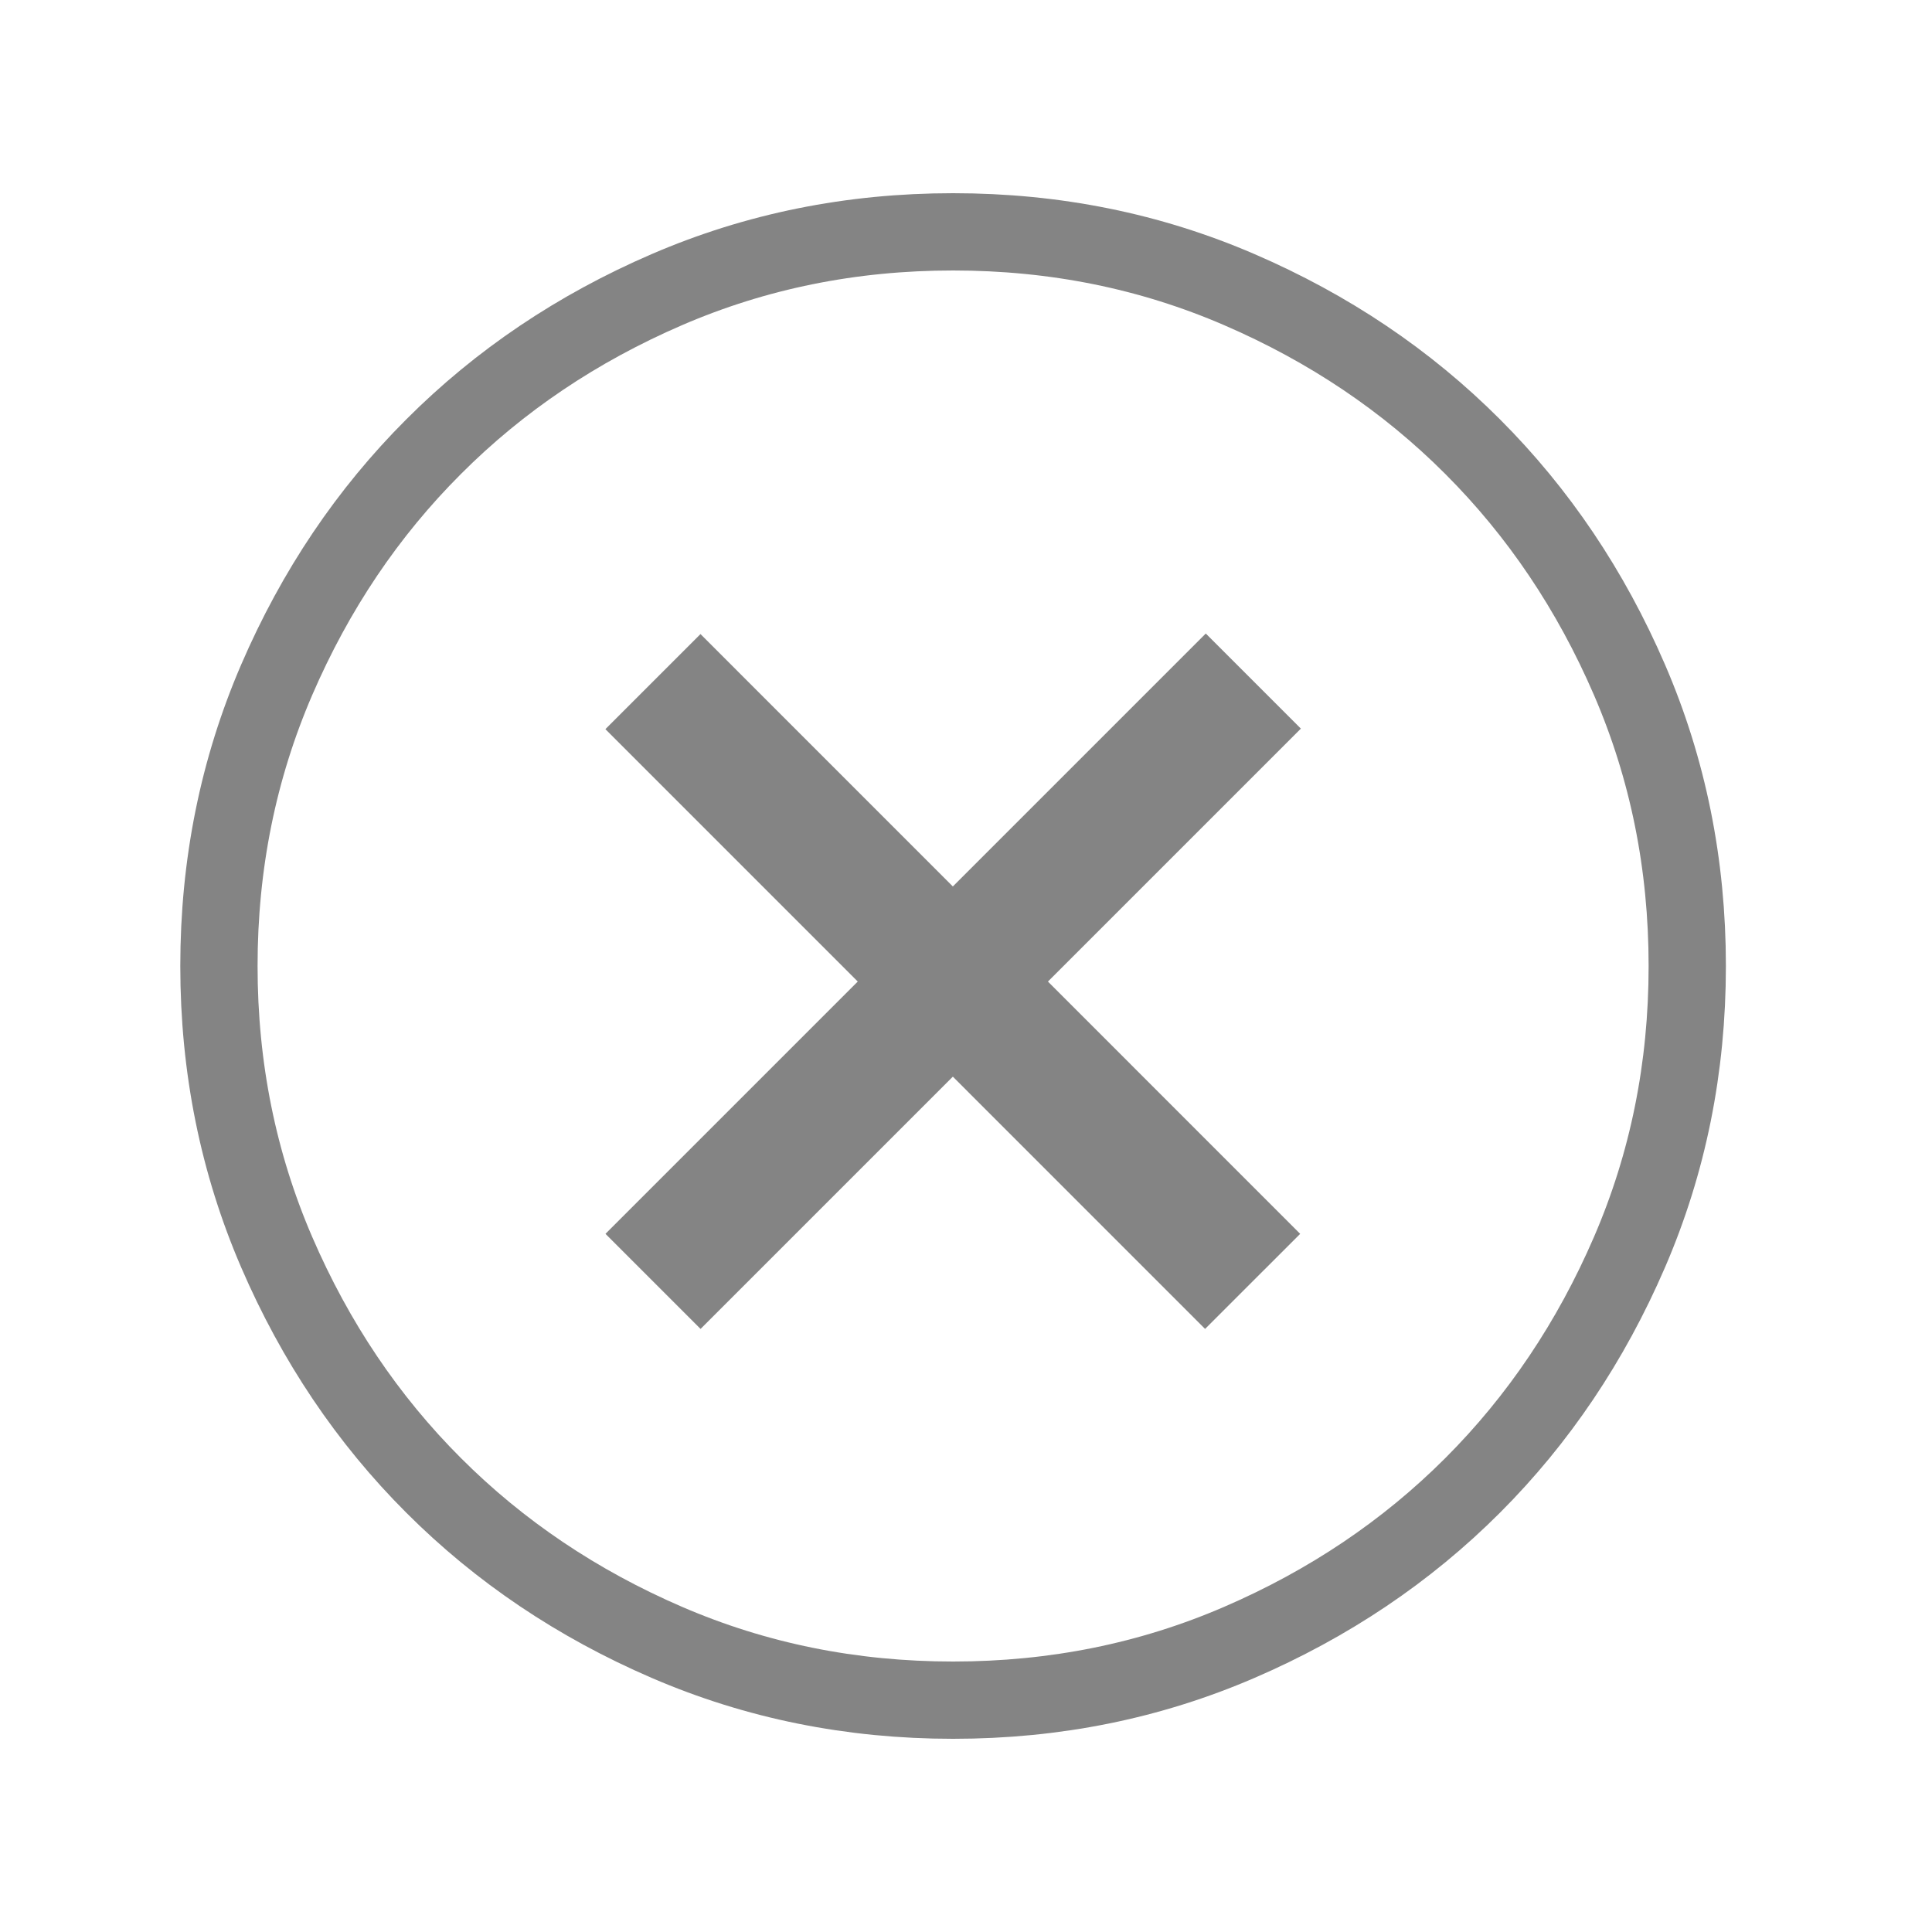 <svg width="25" height="25" viewBox="0 0 25 25" fill="none" xmlns="http://www.w3.org/2000/svg">
<path d="M12.333 3C13.652 3 14.884 3.25 16.035 3.747C17.196 4.248 18.202 4.925 19.055 5.779C19.908 6.632 20.585 7.637 21.086 8.798C21.583 9.949 21.833 11.182 21.833 12.5C21.833 13.819 21.583 15.051 21.086 16.202C20.585 17.363 19.908 18.369 19.055 19.222C18.202 20.075 17.196 20.752 16.035 21.253C14.884 21.75 13.652 22 12.333 22C11.015 22 9.783 21.75 8.631 21.253C7.47 20.752 6.465 20.075 5.612 19.222C4.758 18.369 4.081 17.363 3.58 16.202C3.084 15.051 2.833 13.819 2.833 12.5C2.833 11.182 3.084 9.949 3.58 8.798C4.081 7.637 4.758 6.632 5.612 5.779C6.465 4.925 7.47 4.248 8.631 3.747C9.783 3.25 11.015 3 12.333 3Z" stroke="#848484"/>
<line x1="8.449" y1="8.82" x2="16.209" y2="16.581" stroke="#848484" stroke-width="1.74"/>
<line x1="8.45" y1="16.581" x2="16.218" y2="8.813" stroke="#848484" stroke-width="1.74"/>
</svg>
